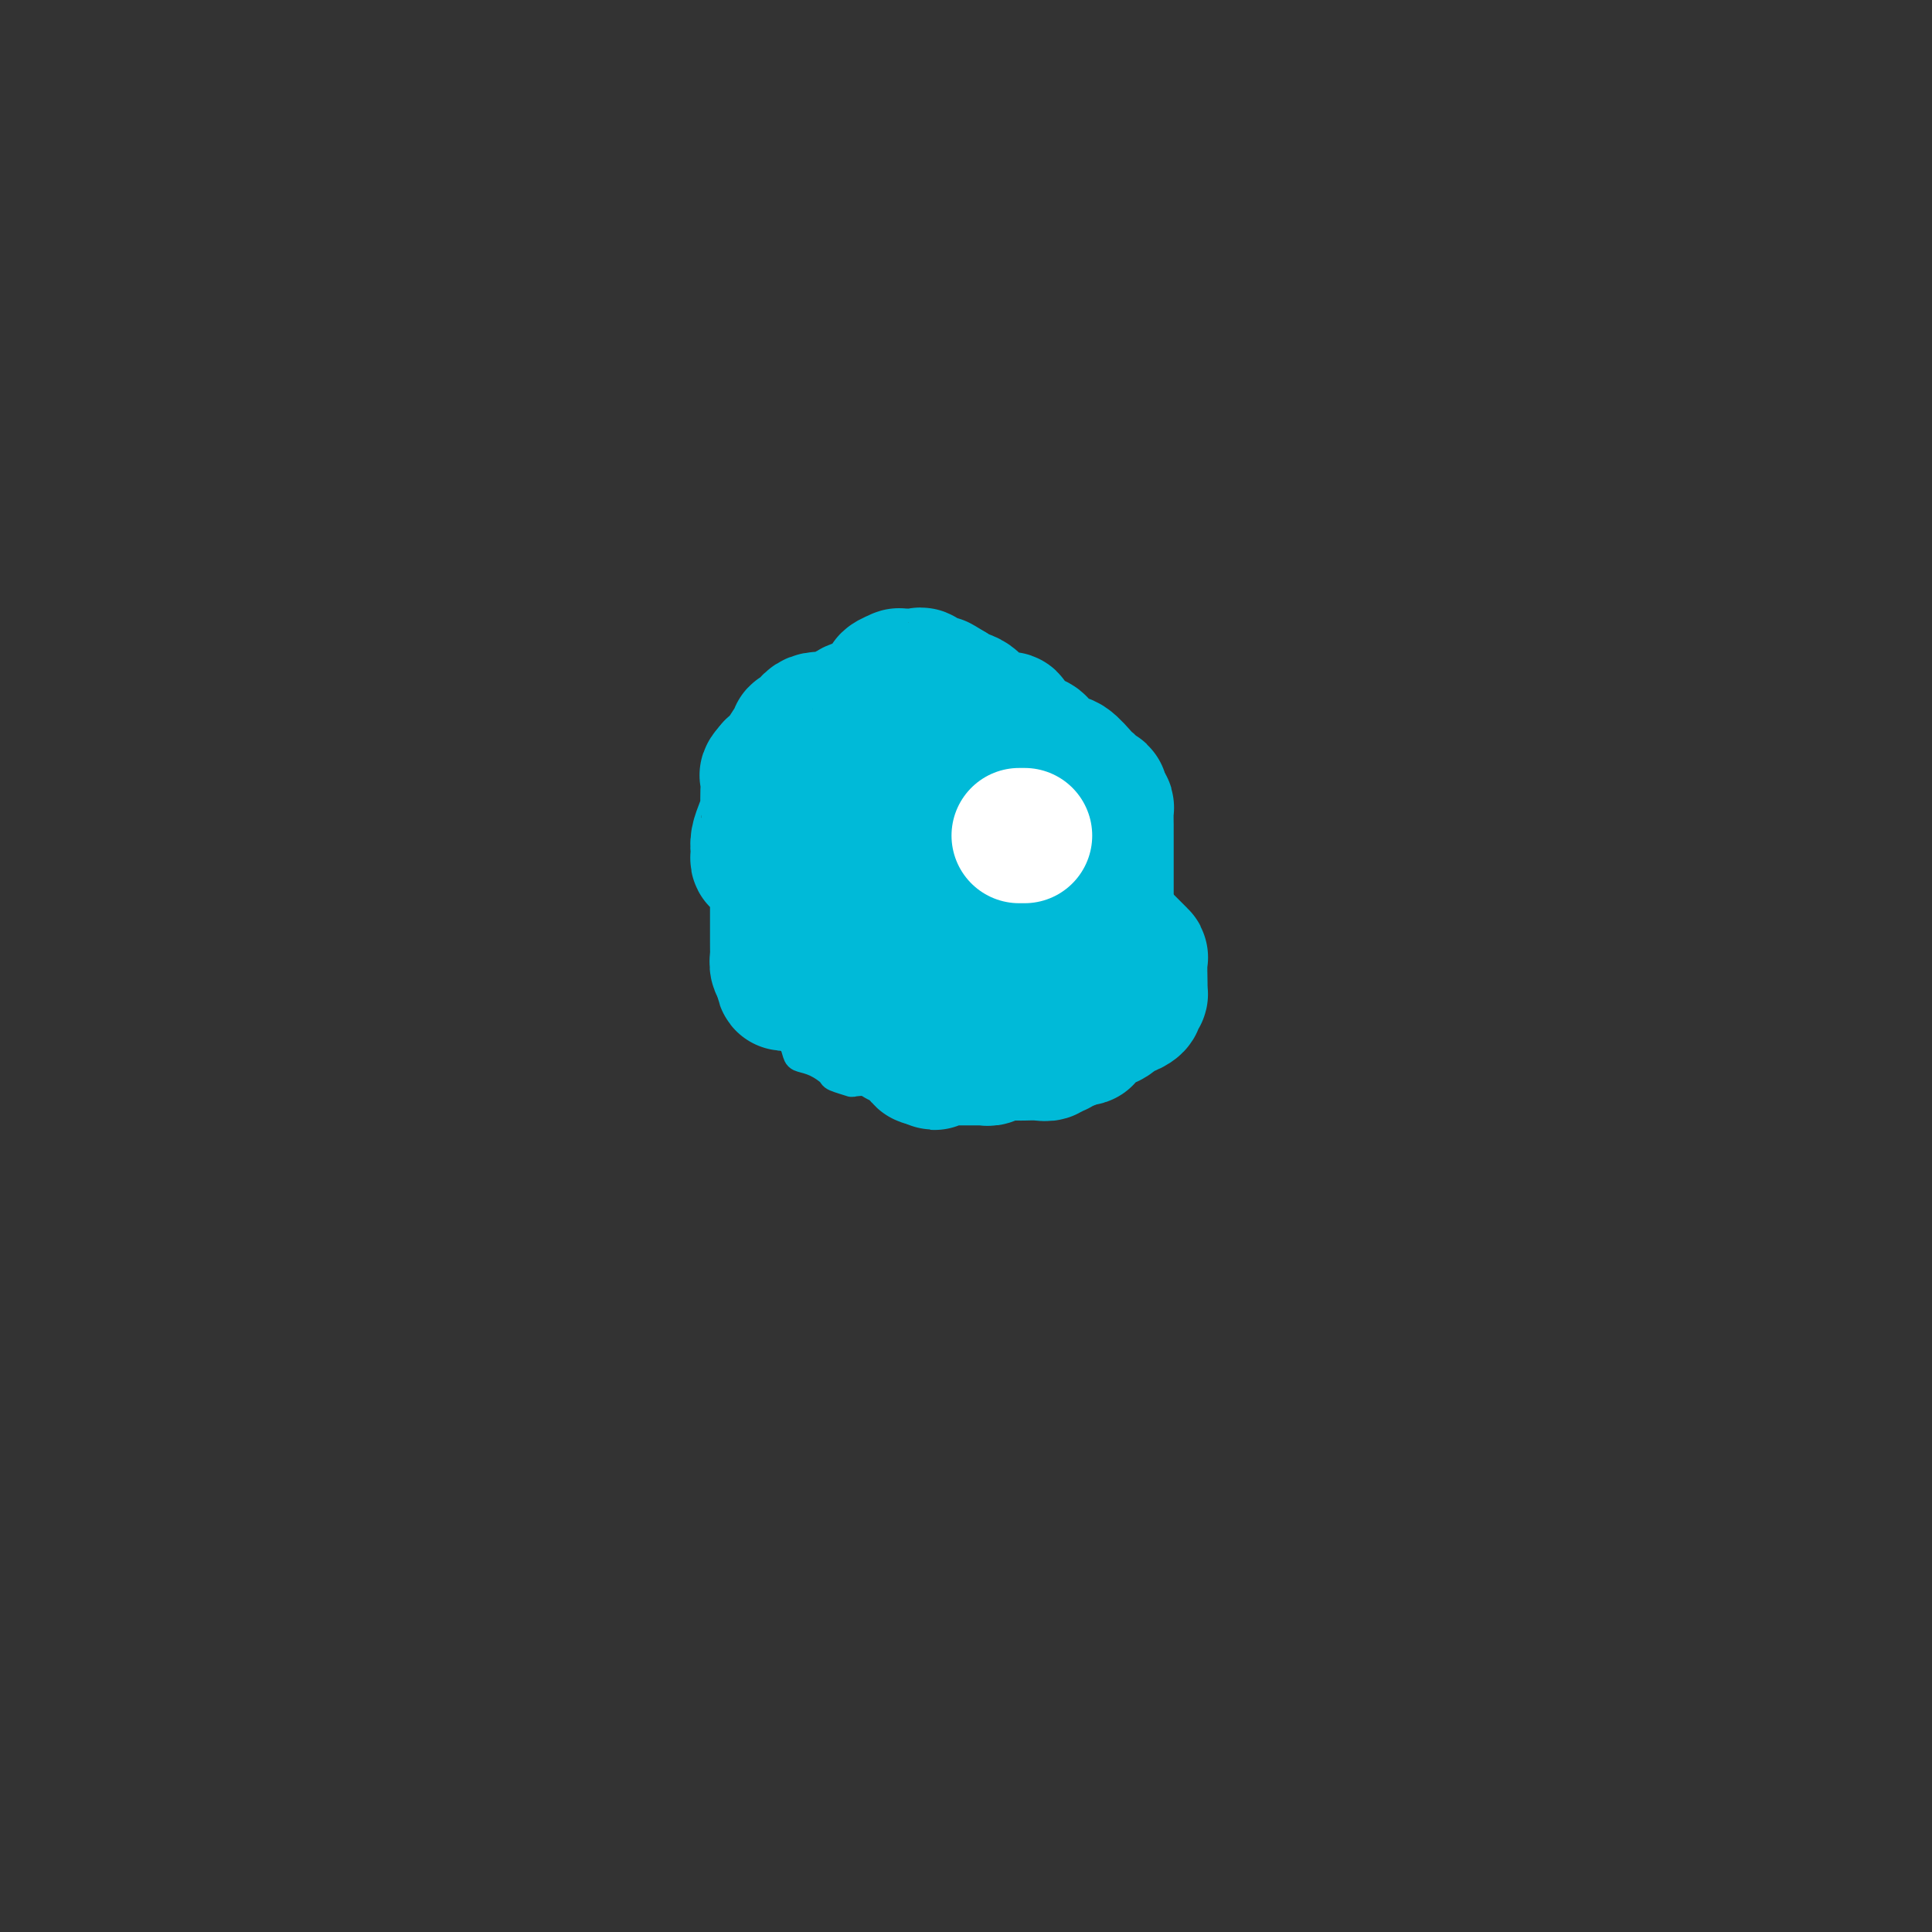 <svg viewBox='0 0 400 400' version='1.1' xmlns='http://www.w3.org/2000/svg' xmlns:xlink='http://www.w3.org/1999/xlink'><rect x="0" y="0" width="400" height="400" fill="#333333" stroke="none"/><g fill='none' stroke='#00BAD8' stroke-width='6' stroke-linecap='round' stroke-linejoin='round'><path d='M219,152c-0.314,0.000 -0.628,0.001 -1,0c-0.372,-0.001 -0.802,-0.003 -1,0c-0.198,0.003 -0.162,0.011 -1,0c-0.838,-0.011 -2.548,-0.040 -3,0c-0.452,0.040 0.354,0.150 0,0c-0.354,-0.150 -1.870,-0.561 -3,-1c-1.130,-0.439 -1.875,-0.905 -2,-1c-0.125,-0.095 0.369,0.181 0,0c-0.369,-0.181 -1.600,-0.819 -2,-1c-0.400,-0.181 0.030,0.096 -2,0c-2.030,-0.096 -6.519,-0.563 -9,-1c-2.481,-0.437 -2.954,-0.843 -5,-1c-2.046,-0.157 -5.665,-0.063 -8,0c-2.335,0.063 -3.386,0.097 -4,0c-0.614,-0.097 -0.792,-0.326 -1,0c-0.208,0.326 -0.447,1.206 -1,2c-0.553,0.794 -1.421,1.501 -2,2c-0.579,0.499 -0.870,0.789 -1,1c-0.130,0.211 -0.099,0.343 0,1c0.099,0.657 0.267,1.838 0,3c-0.267,1.162 -0.968,2.306 -2,4c-1.032,1.694 -2.395,3.937 -3,5c-0.605,1.063 -0.452,0.946 -1,2c-0.548,1.054 -1.796,3.278 -3,5c-1.204,1.722 -2.364,2.942 -3,4c-0.636,1.058 -0.748,1.955 -1,3c-0.252,1.045 -0.645,2.239 -1,4c-0.355,1.761 -0.673,4.090 -1,5c-0.327,0.910 -0.665,0.403 -1,1c-0.335,0.597 -0.668,2.299 -1,4'/><path d='M156,193c-0.774,3.444 -0.208,3.555 0,4c0.208,0.445 0.060,1.223 0,2c-0.060,0.777 -0.031,1.552 0,2c0.031,0.448 0.062,0.568 0,1c-0.062,0.432 -0.219,1.176 0,2c0.219,0.824 0.814,1.730 1,2c0.186,0.270 -0.035,-0.094 0,0c0.035,0.094 0.328,0.647 1,1c0.672,0.353 1.725,0.508 2,1c0.275,0.492 -0.226,1.322 0,2c0.226,0.678 1.179,1.203 2,2c0.821,0.797 1.509,1.867 2,3c0.491,1.133 0.784,2.331 1,3c0.216,0.669 0.357,0.810 1,1c0.643,0.190 1.790,0.429 3,1c1.210,0.571 2.482,1.472 3,2c0.518,0.528 0.282,0.682 1,1c0.718,0.318 2.391,0.801 3,1c0.609,0.199 0.155,0.113 1,0c0.845,-0.113 2.990,-0.254 4,0c1.010,0.254 0.886,0.904 2,1c1.114,0.096 3.465,-0.363 5,0c1.535,0.363 2.254,1.547 4,2c1.746,0.453 4.519,0.174 6,0c1.481,-0.174 1.672,-0.243 3,0c1.328,0.243 3.795,0.798 6,1c2.205,0.202 4.149,0.051 5,0c0.851,-0.051 0.610,-0.003 1,0c0.390,0.003 1.413,-0.038 2,0c0.587,0.038 0.739,0.154 1,0c0.261,-0.154 0.630,-0.577 1,-1'/><path d='M217,227c3.914,-0.257 1.200,-0.899 1,-2c-0.200,-1.101 2.114,-2.661 4,-4c1.886,-1.339 3.342,-2.457 4,-3c0.658,-0.543 0.516,-0.512 1,-1c0.484,-0.488 1.594,-1.495 2,-2c0.406,-0.505 0.107,-0.507 0,-1c-0.107,-0.493 -0.021,-1.478 0,-2c0.021,-0.522 -0.024,-0.581 0,-1c0.024,-0.419 0.115,-1.198 0,-2c-0.115,-0.802 -0.437,-1.625 0,-3c0.437,-1.375 1.634,-3.300 2,-4c0.366,-0.700 -0.098,-0.176 0,-1c0.098,-0.824 0.758,-2.998 1,-4c0.242,-1.002 0.065,-0.832 0,-1c-0.065,-0.168 -0.017,-0.674 0,-1c0.017,-0.326 0.004,-0.472 0,-1c-0.004,-0.528 -0.000,-1.437 0,-3c0.000,-1.563 -0.004,-3.781 0,-5c0.004,-1.219 0.015,-1.440 0,-2c-0.015,-0.560 -0.056,-1.459 0,-2c0.056,-0.541 0.208,-0.725 0,-1c-0.208,-0.275 -0.777,-0.641 -1,-1c-0.223,-0.359 -0.101,-0.712 0,-1c0.101,-0.288 0.182,-0.512 0,-1c-0.182,-0.488 -0.627,-1.240 -1,-2c-0.373,-0.760 -0.674,-1.528 -1,-2c-0.326,-0.472 -0.679,-0.649 -1,-1c-0.321,-0.351 -0.612,-0.878 -1,-1c-0.388,-0.122 -0.874,0.159 -1,0c-0.126,-0.159 0.107,-0.760 0,-1c-0.107,-0.240 -0.553,-0.120 -1,0'/><path d='M225,171c-1.249,-1.879 -0.871,-1.077 -1,-1c-0.129,0.077 -0.766,-0.573 -1,-1c-0.234,-0.427 -0.067,-0.632 0,-1c0.067,-0.368 0.032,-0.900 0,-1c-0.032,-0.100 -0.061,0.233 0,0c0.061,-0.233 0.213,-1.033 0,-2c-0.213,-0.967 -0.789,-2.101 -1,-3c-0.211,-0.899 -0.055,-1.562 0,-2c0.055,-0.438 0.011,-0.650 0,-1c-0.011,-0.350 0.013,-0.836 0,-1c-0.013,-0.164 -0.064,-0.004 0,0c0.064,0.004 0.241,-0.146 0,0c-0.241,0.146 -0.902,0.589 -1,0c-0.098,-0.589 0.365,-2.209 0,-3c-0.365,-0.791 -1.560,-0.751 -2,-1c-0.440,-0.249 -0.126,-0.785 0,-1c0.126,-0.215 0.063,-0.107 0,0'/></g>
<g fill='none' stroke='#FFFFFF' stroke-width='6' stroke-linecap='round' stroke-linejoin='round'><path d='M206,189c0.002,0.091 0.003,0.183 0,0c-0.003,-0.183 -0.011,-0.640 0,-1c0.011,-0.360 0.041,-0.622 0,-1c-0.041,-0.378 -0.151,-0.872 0,-1c0.151,-0.128 0.565,0.109 1,0c0.435,-0.109 0.890,-0.565 1,-1c0.110,-0.435 -0.126,-0.849 0,-1c0.126,-0.151 0.612,-0.040 1,0c0.388,0.040 0.677,0.010 1,0c0.323,-0.010 0.679,0.000 1,0c0.321,-0.000 0.608,-0.011 1,0c0.392,0.011 0.889,0.045 1,0c0.111,-0.045 -0.163,-0.167 0,0c0.163,0.167 0.762,0.623 1,1c0.238,0.377 0.116,0.674 0,1c-0.116,0.326 -0.227,0.682 0,1c0.227,0.318 0.793,0.600 1,1c0.207,0.400 0.055,0.918 0,1c-0.055,0.082 -0.015,-0.273 0,0c0.015,0.273 0.004,1.172 0,2c-0.004,0.828 -0.001,1.584 0,2c0.001,0.416 0.000,0.493 0,1c-0.000,0.507 -0.000,1.444 0,2c0.000,0.556 0.000,0.730 0,1c-0.000,0.270 -0.000,0.635 0,1'/><path d='M215,198c0.158,2.193 0.054,1.177 0,1c-0.054,-0.177 -0.058,0.487 0,1c0.058,0.513 0.178,0.877 0,1c-0.178,0.123 -0.653,0.006 -1,0c-0.347,-0.006 -0.565,0.101 -1,0c-0.435,-0.101 -1.087,-0.408 -2,-1c-0.913,-0.592 -2.086,-1.467 -3,-2c-0.914,-0.533 -1.570,-0.724 -2,-1c-0.430,-0.276 -0.636,-0.636 -1,-1c-0.364,-0.364 -0.886,-0.731 -1,-1c-0.114,-0.269 0.180,-0.439 0,-1c-0.180,-0.561 -0.833,-1.512 -1,-2c-0.167,-0.488 0.151,-0.513 0,-1c-0.151,-0.487 -0.770,-1.437 -1,-2c-0.230,-0.563 -0.071,-0.739 0,-1c0.071,-0.261 0.055,-0.606 0,-1c-0.055,-0.394 -0.148,-0.838 0,-1c0.148,-0.162 0.537,-0.043 1,0c0.463,0.043 1.001,0.011 1,0c-0.001,-0.011 -0.540,0.000 0,0c0.540,-0.000 2.159,-0.011 3,0c0.841,0.011 0.904,0.045 1,0c0.096,-0.045 0.225,-0.170 1,0c0.775,0.170 2.198,0.633 3,1c0.802,0.367 0.985,0.637 1,1c0.015,0.363 -0.139,0.818 0,1c0.139,0.182 0.569,0.091 1,0'/><path d='M214,189c1.856,0.874 0.497,1.558 0,2c-0.497,0.442 -0.132,0.643 0,1c0.132,0.357 0.032,0.869 0,1c-0.032,0.131 0.006,-0.118 0,0c-0.006,0.118 -0.054,0.605 0,1c0.054,0.395 0.211,0.698 0,1c-0.211,0.302 -0.789,0.602 -1,1c-0.211,0.398 -0.056,0.895 0,1c0.056,0.105 0.012,-0.182 0,0c-0.012,0.182 0.008,0.833 0,1c-0.008,0.167 -0.044,-0.151 0,0c0.044,0.151 0.167,0.770 0,1c-0.167,0.230 -0.623,0.071 -1,0c-0.377,-0.071 -0.675,-0.055 -1,0c-0.325,0.055 -0.677,0.148 -1,0c-0.323,-0.148 -0.616,-0.539 -1,-1c-0.384,-0.461 -0.858,-0.992 -1,-1c-0.142,-0.008 0.049,0.509 0,0c-0.049,-0.509 -0.339,-2.042 -1,-3c-0.661,-0.958 -1.694,-1.342 -2,-2c-0.306,-0.658 0.114,-1.592 0,-2c-0.114,-0.408 -0.763,-0.291 -1,-1c-0.237,-0.709 -0.064,-2.242 0,-3c0.064,-0.758 0.017,-0.739 0,-1c-0.017,-0.261 -0.005,-0.801 0,-1c0.005,-0.199 0.001,-0.057 0,0c-0.001,0.057 -0.001,0.028 0,0'/></g>
<g fill='none' stroke='#00BAD8' stroke-width='6' stroke-linecap='round' stroke-linejoin='round'><path d='M205,181c-0.067,-0.547 -0.133,-1.095 0,-1c0.133,0.095 0.466,0.831 1,0c0.534,-0.831 1.267,-3.231 2,-5c0.733,-1.769 1.464,-2.908 2,-4c0.536,-1.092 0.876,-2.139 1,-3c0.124,-0.861 0.030,-1.537 0,-2c-0.030,-0.463 0.003,-0.712 0,-1c-0.003,-0.288 -0.043,-0.613 0,-1c0.043,-0.387 0.168,-0.835 0,-1c-0.168,-0.165 -0.630,-0.046 -1,0c-0.370,0.046 -0.648,0.019 -1,0c-0.352,-0.019 -0.778,-0.030 -1,0c-0.222,0.030 -0.241,0.099 -1,1c-0.759,0.901 -2.260,2.632 -3,5c-0.740,2.368 -0.719,5.373 -1,7c-0.281,1.627 -0.864,1.877 -1,4c-0.136,2.123 0.174,6.120 0,9c-0.174,2.880 -0.833,4.644 -1,6c-0.167,1.356 0.157,2.305 0,3c-0.157,0.695 -0.795,1.135 -1,1c-0.205,-0.135 0.022,-0.844 0,-2c-0.022,-1.156 -0.292,-2.759 0,-5c0.292,-2.241 1.146,-5.121 2,-8'/><path d='M202,184c0.624,-4.185 1.684,-7.646 2,-9c0.316,-1.354 -0.110,-0.601 0,-1c0.110,-0.399 0.758,-1.948 1,-3c0.242,-1.052 0.078,-1.605 0,-2c-0.078,-0.395 -0.069,-0.631 0,-1c0.069,-0.369 0.198,-0.871 0,-1c-0.198,-0.129 -0.721,0.117 -1,0c-0.279,-0.117 -0.312,-0.595 -1,0c-0.688,0.595 -2.029,2.264 -3,4c-0.971,1.736 -1.570,3.539 -2,5c-0.430,1.461 -0.690,2.580 -1,4c-0.310,1.420 -0.671,3.140 -1,5c-0.329,1.860 -0.627,3.861 -1,5c-0.373,1.139 -0.821,1.417 -1,2c-0.179,0.583 -0.089,1.470 0,2c0.089,0.530 0.178,0.703 0,1c-0.178,0.297 -0.624,0.718 -1,1c-0.376,0.282 -0.682,0.425 -1,0c-0.318,-0.425 -0.647,-1.420 -1,-3c-0.353,-1.580 -0.728,-3.747 -1,-5c-0.272,-1.253 -0.441,-1.593 0,-4c0.441,-2.407 1.491,-6.882 2,-10c0.509,-3.118 0.476,-4.879 1,-7c0.524,-2.121 1.604,-4.601 2,-6c0.396,-1.399 0.106,-1.715 0,-2c-0.106,-0.285 -0.029,-0.538 0,-1c0.029,-0.462 0.008,-1.132 0,-1c-0.008,0.132 -0.004,1.066 0,2'/><path d='M195,159c0.883,-2.385 0.590,4.152 0,7c-0.590,2.848 -1.477,2.008 -2,3c-0.523,0.992 -0.683,3.818 -1,6c-0.317,2.182 -0.792,3.721 -1,5c-0.208,1.279 -0.151,2.300 0,3c0.151,0.700 0.395,1.081 0,2c-0.395,0.919 -1.428,2.376 -2,4c-0.572,1.624 -0.682,3.415 -1,4c-0.318,0.585 -0.846,-0.035 -1,0c-0.154,0.035 0.064,0.727 0,1c-0.064,0.273 -0.409,0.128 -1,-1c-0.591,-1.128 -1.427,-3.240 -2,-4c-0.573,-0.760 -0.883,-0.170 -1,-2c-0.117,-1.830 -0.041,-6.081 0,-10c0.041,-3.919 0.046,-7.505 0,-11c-0.046,-3.495 -0.145,-6.899 0,-9c0.145,-2.101 0.532,-2.900 1,-4c0.468,-1.100 1.015,-2.503 1,-3c-0.015,-0.497 -0.592,-0.089 -1,1c-0.408,1.089 -0.648,2.857 -1,4c-0.352,1.143 -0.818,1.660 -1,3c-0.182,1.340 -0.081,3.502 0,6c0.081,2.498 0.142,5.331 0,7c-0.142,1.669 -0.485,2.174 -1,5c-0.515,2.826 -1.200,7.974 -2,12c-0.800,4.026 -1.715,6.930 -2,9c-0.285,2.070 0.062,3.306 0,4c-0.062,0.694 -0.531,0.847 -1,1'/><path d='M176,202c-1.364,8.252 -0.274,2.882 0,1c0.274,-1.882 -0.266,-0.277 -1,0c-0.734,0.277 -1.660,-0.773 -2,-1c-0.340,-0.227 -0.093,0.369 0,-1c0.093,-1.369 0.032,-4.703 0,-8c-0.032,-3.297 -0.034,-6.556 0,-8c0.034,-1.444 0.104,-1.071 0,-2c-0.104,-0.929 -0.381,-3.159 0,-5c0.381,-1.841 1.422,-3.292 2,-5c0.578,-1.708 0.693,-3.672 1,-5c0.307,-1.328 0.804,-2.019 1,-3c0.196,-0.981 0.090,-2.252 0,-3c-0.090,-0.748 -0.164,-0.971 0,-1c0.164,-0.029 0.565,0.138 1,0c0.435,-0.138 0.902,-0.579 1,0c0.098,0.579 -0.174,2.180 0,3c0.174,0.820 0.794,0.861 1,2c0.206,1.139 -0.001,3.376 0,5c0.001,1.624 0.211,2.636 0,4c-0.211,1.364 -0.842,3.079 -1,4c-0.158,0.921 0.157,1.048 0,1c-0.157,-0.048 -0.785,-0.270 -1,0c-0.215,0.270 -0.016,1.031 0,1c0.016,-0.031 -0.150,-0.854 0,-1c0.150,-0.146 0.618,0.383 1,-1c0.382,-1.383 0.680,-4.680 1,-7c0.320,-2.320 0.663,-3.663 1,-5c0.337,-1.337 0.669,-2.669 1,-4'/><path d='M182,163c0.464,-2.669 0.124,-1.341 0,-1c-0.124,0.341 -0.032,-0.305 0,-1c0.032,-0.695 0.006,-1.440 0,-2c-0.006,-0.560 0.010,-0.935 0,-1c-0.010,-0.065 -0.044,0.179 0,0c0.044,-0.179 0.167,-0.780 0,-1c-0.167,-0.220 -0.623,-0.059 -1,0c-0.377,0.059 -0.675,0.017 -1,0c-0.325,-0.017 -0.675,-0.007 -1,0c-0.325,0.007 -0.623,0.012 -1,0c-0.377,-0.012 -0.833,-0.039 -1,0c-0.167,0.039 -0.045,0.144 0,0c0.045,-0.144 0.012,-0.539 0,-1c-0.012,-0.461 -0.003,-0.989 0,-1c0.003,-0.011 0.002,0.494 0,1'/><path d='M177,156c-0.721,-0.718 -0.023,0.987 0,2c0.023,1.013 -0.627,1.335 -1,2c-0.373,0.665 -0.467,1.674 -1,3c-0.533,1.326 -1.506,2.971 -2,4c-0.494,1.029 -0.511,1.443 -1,2c-0.489,0.557 -1.452,1.259 -2,2c-0.548,0.741 -0.682,1.523 -1,2c-0.318,0.477 -0.821,0.648 -1,1c-0.179,0.352 -0.033,0.883 0,1c0.033,0.117 -0.046,-0.181 0,0c0.046,0.181 0.219,0.839 0,1c-0.219,0.161 -0.829,-0.177 -1,0c-0.171,0.177 0.097,0.868 0,1c-0.097,0.132 -0.558,-0.294 -1,0c-0.442,0.294 -0.864,1.308 -1,2c-0.136,0.692 0.013,1.063 0,1c-0.013,-0.063 -0.189,-0.559 -1,0c-0.811,0.559 -2.256,2.173 -3,4c-0.744,1.827 -0.788,3.865 -1,5c-0.212,1.135 -0.593,1.365 -1,2c-0.407,0.635 -0.841,1.675 -1,2c-0.159,0.325 -0.043,-0.066 0,0c0.043,0.066 0.012,0.590 0,1c-0.012,0.410 -0.006,0.705 0,1'/><path d='M158,195c-2.939,6.515 -0.787,3.304 0,2c0.787,-1.304 0.210,-0.699 0,0c-0.210,0.699 -0.054,1.494 0,2c0.054,0.506 0.004,0.724 0,1c-0.004,0.276 0.037,0.610 0,1c-0.037,0.390 -0.150,0.837 0,1c0.150,0.163 0.565,0.044 1,0c0.435,-0.044 0.890,-0.012 1,0c0.110,0.012 -0.124,0.003 0,0c0.124,-0.003 0.608,-0.001 1,0c0.392,0.001 0.693,0.000 1,0c0.307,-0.000 0.621,-0.000 1,0c0.379,0.000 0.823,0.000 1,0c0.177,-0.000 0.086,-0.000 0,0c-0.086,0.000 -0.167,0.000 0,0c0.167,-0.000 0.584,-0.000 1,0'/><path d='M165,202c1.083,-0.167 0.292,-0.583 0,-1c-0.292,-0.417 -0.083,-0.833 0,-1c0.083,-0.167 0.042,-0.083 0,0'/></g>
<g fill='none' stroke='#00BAD8' stroke-width='28' stroke-linecap='round' stroke-linejoin='round'><path d='M208,189c0.331,-0.002 0.662,-0.003 1,0c0.338,0.003 0.683,0.012 1,0c0.317,-0.012 0.606,-0.044 1,0c0.394,0.044 0.894,0.163 1,0c0.106,-0.163 -0.182,-0.610 0,-1c0.182,-0.390 0.833,-0.725 1,-1c0.167,-0.275 -0.150,-0.491 0,-1c0.150,-0.509 0.769,-1.313 1,-2c0.231,-0.687 0.076,-1.259 0,-2c-0.076,-0.741 -0.071,-1.651 0,-2c0.071,-0.349 0.209,-0.138 0,-1c-0.209,-0.862 -0.767,-2.799 -1,-4c-0.233,-1.201 -0.143,-1.667 0,-2c0.143,-0.333 0.340,-0.533 0,-1c-0.340,-0.467 -1.215,-1.200 -2,-2c-0.785,-0.800 -1.478,-1.667 -2,-3c-0.522,-1.333 -0.871,-3.131 -1,-4c-0.129,-0.869 -0.036,-0.807 0,-1c0.036,-0.193 0.017,-0.639 0,-1c-0.017,-0.361 -0.032,-0.636 0,-1c0.032,-0.364 0.111,-0.816 0,-1c-0.111,-0.184 -0.411,-0.101 -1,0c-0.589,0.101 -1.466,0.219 -2,0c-0.534,-0.219 -0.724,-0.777 -1,-1c-0.276,-0.223 -0.638,-0.112 -1,0'/><path d='M203,158c-1.465,-0.311 -2.627,-0.087 -3,0c-0.373,0.087 0.042,0.038 0,0c-0.042,-0.038 -0.541,-0.067 -1,0c-0.459,0.067 -0.880,0.228 -1,0c-0.120,-0.228 0.060,-0.844 0,-1c-0.060,-0.156 -0.359,0.148 -1,0c-0.641,-0.148 -1.625,-0.747 -2,-1c-0.375,-0.253 -0.142,-0.159 0,0c0.142,0.159 0.193,0.382 -1,0c-1.193,-0.382 -3.629,-1.370 -5,-2c-1.371,-0.630 -1.678,-0.902 -2,-1c-0.322,-0.098 -0.661,-0.023 -1,0c-0.339,0.023 -0.679,-0.007 -1,0c-0.321,0.007 -0.622,0.050 -1,0c-0.378,-0.050 -0.833,-0.193 -1,0c-0.167,0.193 -0.045,0.723 0,1c0.045,0.277 0.012,0.301 0,1c-0.012,0.699 -0.003,2.073 0,3c0.003,0.927 0.001,1.408 0,2c-0.001,0.592 -0.000,1.296 0,2'/><path d='M183,162c0.183,1.508 0.641,0.778 1,1c0.359,0.222 0.618,1.397 1,2c0.382,0.603 0.887,0.635 1,1c0.113,0.365 -0.166,1.064 0,2c0.166,0.936 0.776,2.108 1,3c0.224,0.892 0.060,1.504 0,2c-0.060,0.496 -0.016,0.875 0,1c0.016,0.125 0.005,-0.005 0,1c-0.005,1.005 -0.004,3.147 0,4c0.004,0.853 0.012,0.419 0,1c-0.012,0.581 -0.045,2.177 0,3c0.045,0.823 0.167,0.872 0,2c-0.167,1.128 -0.623,3.336 -1,4c-0.377,0.664 -0.674,-0.214 -1,0c-0.326,0.214 -0.680,1.521 -1,2c-0.320,0.479 -0.605,0.129 -1,0c-0.395,-0.129 -0.899,-0.035 -1,0c-0.101,0.035 0.202,0.013 0,0c-0.202,-0.013 -0.908,-0.018 -2,0c-1.092,0.018 -2.569,0.057 -3,0c-0.431,-0.057 0.183,-0.212 -1,0c-1.183,0.212 -4.163,0.789 -6,1c-1.837,0.211 -2.531,0.057 -3,0c-0.469,-0.057 -0.714,-0.015 -1,0c-0.286,0.015 -0.613,0.004 -1,0c-0.387,-0.004 -0.835,-0.001 -1,0c-0.165,0.001 -0.047,0.000 0,0c0.047,-0.000 0.024,-0.000 0,0'/><path d='M164,192c-3.226,0.480 -0.291,0.180 1,0c1.291,-0.180 0.937,-0.241 1,0c0.063,0.241 0.541,0.783 1,1c0.459,0.217 0.897,0.110 1,0c0.103,-0.110 -0.131,-0.222 0,0c0.131,0.222 0.626,0.778 1,1c0.374,0.222 0.626,0.111 1,0c0.374,-0.111 0.871,-0.222 1,0c0.129,0.222 -0.109,0.776 0,1c0.109,0.224 0.565,0.116 1,0c0.435,-0.116 0.848,-0.242 1,0c0.152,0.242 0.044,0.852 0,1c-0.044,0.148 -0.023,-0.165 0,0c0.023,0.165 0.049,0.808 0,1c-0.049,0.192 -0.172,-0.068 0,0c0.172,0.068 0.638,0.463 1,1c0.362,0.537 0.619,1.214 1,2c0.381,0.786 0.886,1.679 1,2c0.114,0.321 -0.164,0.070 0,0c0.164,-0.070 0.769,0.042 1,0c0.231,-0.042 0.089,-0.236 0,0c-0.089,0.236 -0.126,0.903 0,1c0.126,0.097 0.415,-0.376 1,0c0.585,0.376 1.465,1.601 2,2c0.535,0.399 0.724,-0.029 1,0c0.276,0.029 0.638,0.514 1,1'/><path d='M182,206c1.306,1.703 0.072,0.459 0,0c-0.072,-0.459 1.019,-0.133 2,0c0.981,0.133 1.854,0.074 2,0c0.146,-0.074 -0.433,-0.162 0,0c0.433,0.162 1.879,0.573 3,1c1.121,0.427 1.918,0.871 2,1c0.082,0.129 -0.550,-0.057 0,0c0.550,0.057 2.283,0.358 3,1c0.717,0.642 0.419,1.625 1,2c0.581,0.375 2.042,0.143 3,0c0.958,-0.143 1.412,-0.196 2,0c0.588,0.196 1.308,0.641 2,1c0.692,0.359 1.355,0.632 2,1c0.645,0.368 1.272,0.830 2,1c0.728,0.170 1.558,0.046 2,0c0.442,-0.046 0.497,-0.015 1,0c0.503,0.015 1.454,0.016 2,0c0.546,-0.016 0.686,-0.047 1,0c0.314,0.047 0.802,0.172 1,0c0.198,-0.172 0.105,-0.642 0,-1c-0.105,-0.358 -0.222,-0.605 0,-1c0.222,-0.395 0.783,-0.937 1,-1c0.217,-0.063 0.089,0.353 1,0c0.911,-0.353 2.861,-1.474 4,-2c1.139,-0.526 1.468,-0.456 2,-1c0.532,-0.544 1.267,-1.702 2,-2c0.733,-0.298 1.464,0.266 2,0c0.536,-0.266 0.876,-1.360 1,-2c0.124,-0.640 0.034,-0.826 0,-1c-0.034,-0.174 -0.010,-0.335 0,-1c0.010,-0.665 0.005,-1.832 0,-3'/><path d='M226,199c0.001,-0.931 0.003,-0.759 0,-1c-0.003,-0.241 -0.012,-0.894 0,-1c0.012,-0.106 0.046,0.337 0,0c-0.046,-0.337 -0.170,-1.452 0,-2c0.170,-0.548 0.634,-0.529 1,-1c0.366,-0.471 0.634,-1.432 1,-2c0.366,-0.568 0.830,-0.744 1,-1c0.170,-0.256 0.046,-0.593 0,-1c-0.046,-0.407 -0.012,-0.882 0,-1c0.012,-0.118 0.003,0.123 0,0c-0.003,-0.123 -0.001,-0.610 0,-1c0.001,-0.390 0.000,-0.682 0,-1c-0.000,-0.318 -0.000,-0.662 0,-1c0.000,-0.338 0.000,-0.668 0,-1c-0.000,-0.332 -0.000,-0.665 0,-1c0.000,-0.335 0.000,-0.673 0,-1c-0.000,-0.327 -0.000,-0.642 0,-1c0.000,-0.358 -0.000,-0.760 0,-1c0.000,-0.240 0.000,-0.320 0,-1c-0.000,-0.680 -0.000,-1.961 0,-3c0.000,-1.039 0.000,-1.834 0,-2c-0.000,-0.166 -0.000,0.299 0,0c0.000,-0.299 0.001,-1.362 0,-2c-0.001,-0.638 -0.003,-0.850 0,-1c0.003,-0.150 0.011,-0.236 0,-1c-0.011,-0.764 -0.041,-2.206 0,-3c0.041,-0.794 0.155,-0.941 0,-1c-0.155,-0.059 -0.577,-0.029 -1,0'/><path d='M228,167c0.065,-5.129 -0.771,-1.953 -1,-1c-0.229,0.953 0.149,-0.319 0,-1c-0.149,-0.681 -0.826,-0.772 -1,-1c-0.174,-0.228 0.154,-0.594 0,-1c-0.154,-0.406 -0.790,-0.852 -1,-1c-0.210,-0.148 0.007,0.001 0,0c-0.007,-0.001 -0.238,-0.150 -1,-1c-0.762,-0.850 -2.055,-2.399 -3,-3c-0.945,-0.601 -1.544,-0.255 -2,0c-0.456,0.255 -0.771,0.418 -1,0c-0.229,-0.418 -0.373,-1.418 -1,-2c-0.627,-0.582 -1.736,-0.744 -2,-1c-0.264,-0.256 0.319,-0.604 0,-1c-0.319,-0.396 -1.538,-0.841 -2,-1c-0.462,-0.159 -0.165,-0.031 0,0c0.165,0.031 0.198,-0.033 0,0c-0.198,0.033 -0.626,0.163 -1,0c-0.374,-0.163 -0.692,-0.618 -1,-1c-0.308,-0.382 -0.604,-0.691 -1,-1c-0.396,-0.309 -0.892,-0.618 -1,-1c-0.108,-0.382 0.172,-0.835 0,-1c-0.172,-0.165 -0.797,-0.041 -1,0c-0.203,0.041 0.016,-0.002 0,0c-0.016,0.002 -0.267,0.050 -1,0c-0.733,-0.050 -1.949,-0.199 -3,-1c-1.051,-0.801 -1.937,-2.254 -3,-3c-1.063,-0.746 -2.304,-0.785 -3,-1c-0.696,-0.215 -0.848,-0.608 -1,-1'/><path d='M197,143c-4.113,-2.538 -2.396,-1.384 -2,-1c0.396,0.384 -0.528,-0.002 -1,0c-0.472,0.002 -0.493,0.393 -1,0c-0.507,-0.393 -1.499,-1.569 -2,-2c-0.501,-0.431 -0.510,-0.116 -1,0c-0.490,0.116 -1.459,0.034 -2,0c-0.541,-0.034 -0.652,-0.020 -1,0c-0.348,0.020 -0.933,0.047 -1,0c-0.067,-0.047 0.385,-0.167 0,0c-0.385,0.167 -1.605,0.622 -2,1c-0.395,0.378 0.035,0.679 0,1c-0.035,0.321 -0.535,0.660 -1,1c-0.465,0.340 -0.896,0.679 -1,1c-0.104,0.321 0.119,0.624 0,1c-0.119,0.376 -0.581,0.827 -1,1c-0.419,0.173 -0.795,0.069 -1,0c-0.205,-0.069 -0.240,-0.103 -1,0c-0.760,0.103 -2.245,0.343 -3,1c-0.755,0.657 -0.780,1.730 -2,2c-1.220,0.270 -3.633,-0.264 -5,0c-1.367,0.264 -1.686,1.324 -2,2c-0.314,0.676 -0.622,0.967 -1,1c-0.378,0.033 -0.825,-0.192 -1,0c-0.175,0.192 -0.077,0.800 0,1c0.077,0.200 0.134,-0.008 0,0c-0.134,0.008 -0.459,0.233 -1,1c-0.541,0.767 -1.297,2.076 -2,3c-0.703,0.924 -1.351,1.462 -2,2'/><path d='M160,159c-1.619,1.847 -1.165,1.463 -1,2c0.165,0.537 0.041,1.995 0,3c-0.041,1.005 -0.001,1.557 0,2c0.001,0.443 -0.038,0.777 0,1c0.038,0.223 0.154,0.336 0,1c-0.154,0.664 -0.578,1.881 -1,3c-0.422,1.119 -0.842,2.141 -1,3c-0.158,0.859 -0.054,1.555 0,2c0.054,0.445 0.057,0.640 0,1c-0.057,0.360 -0.173,0.885 0,1c0.173,0.115 0.634,-0.181 1,0c0.366,0.181 0.638,0.840 1,1c0.362,0.160 0.815,-0.179 1,0c0.185,0.179 0.102,0.874 0,1c-0.102,0.126 -0.224,-0.319 0,0c0.224,0.319 0.792,1.403 1,2c0.208,0.597 0.056,0.709 0,1c-0.056,0.291 -0.015,0.761 0,1c0.015,0.239 0.004,0.248 0,1c-0.004,0.752 -0.001,2.246 0,3c0.001,0.754 0.000,0.769 0,1c-0.000,0.231 -0.000,0.678 0,1c0.000,0.322 -0.000,0.520 0,1c0.000,0.480 0.000,1.241 0,2c-0.000,0.759 -0.001,1.517 0,2c0.001,0.483 0.004,0.693 0,1c-0.004,0.307 -0.015,0.712 0,1c0.015,0.288 0.056,0.459 0,1c-0.056,0.541 -0.207,1.453 0,2c0.207,0.547 0.774,0.728 1,1c0.226,0.272 0.113,0.636 0,1'/><path d='M162,202c0.317,3.095 0.608,0.832 1,0c0.392,-0.832 0.884,-0.234 1,0c0.116,0.234 -0.142,0.104 0,0c0.142,-0.104 0.686,-0.182 1,0c0.314,0.182 0.397,0.623 1,1c0.603,0.377 1.724,0.689 2,1c0.276,0.311 -0.295,0.619 0,1c0.295,0.381 1.454,0.834 2,1c0.546,0.166 0.478,0.047 1,0c0.522,-0.047 1.635,-0.020 2,0c0.365,0.020 -0.019,0.034 0,0c0.019,-0.034 0.439,-0.115 1,0c0.561,0.115 1.263,0.427 2,1c0.737,0.573 1.508,1.407 2,2c0.492,0.593 0.704,0.947 1,1c0.296,0.053 0.674,-0.193 1,0c0.326,0.193 0.598,0.825 1,1c0.402,0.175 0.935,-0.107 1,0c0.065,0.107 -0.337,0.604 0,1c0.337,0.396 1.413,0.693 2,1c0.587,0.307 0.686,0.626 1,1c0.314,0.374 0.845,0.803 1,1c0.155,0.197 -0.065,0.162 0,0c0.065,-0.162 0.414,-0.451 1,0c0.586,0.451 1.410,1.641 2,2c0.590,0.359 0.945,-0.114 1,0c0.055,0.114 -0.192,0.814 0,1c0.192,0.186 0.821,-0.142 1,0c0.179,0.142 -0.092,0.755 0,1c0.092,0.245 0.546,0.123 1,0'/><path d='M192,219c2.593,1.856 1.076,0.497 1,0c-0.076,-0.497 1.291,-0.133 2,0c0.709,0.133 0.761,0.036 1,0c0.239,-0.036 0.667,-0.009 1,0c0.333,0.009 0.572,0.002 1,0c0.428,-0.002 1.046,0.000 2,0c0.954,-0.000 2.244,-0.004 3,0c0.756,0.004 0.977,0.015 1,0c0.023,-0.015 -0.151,-0.057 0,0c0.151,0.057 0.626,0.211 1,0c0.374,-0.211 0.648,-0.789 1,-1c0.352,-0.211 0.783,-0.057 1,0c0.217,0.057 0.219,0.016 1,0c0.781,-0.016 2.342,-0.008 3,0c0.658,0.008 0.415,0.017 1,0c0.585,-0.017 1.998,-0.061 3,0c1.002,0.061 1.592,0.226 2,0c0.408,-0.226 0.634,-0.844 1,-1c0.366,-0.156 0.872,0.151 1,0c0.128,-0.151 -0.123,-0.759 0,-1c0.123,-0.241 0.621,-0.116 1,0c0.379,0.116 0.641,0.224 1,0c0.359,-0.224 0.817,-0.778 1,-1c0.183,-0.222 0.092,-0.111 0,0'/><path d='M222,215c4.768,-0.512 1.687,0.209 1,0c-0.687,-0.209 1.019,-1.348 2,-2c0.981,-0.652 1.237,-0.819 2,-1c0.763,-0.181 2.033,-0.377 3,-1c0.967,-0.623 1.633,-1.673 2,-2c0.367,-0.327 0.437,0.070 1,0c0.563,-0.070 1.619,-0.606 2,-1c0.381,-0.394 0.088,-0.644 0,-1c-0.088,-0.356 0.029,-0.817 0,-1c-0.029,-0.183 -0.204,-0.087 0,0c0.204,0.087 0.786,0.167 1,0c0.214,-0.167 0.058,-0.579 0,-1c-0.058,-0.421 -0.020,-0.849 0,-1c0.020,-0.151 0.021,-0.025 0,-1c-0.021,-0.975 -0.065,-3.053 0,-4c0.065,-0.947 0.238,-0.765 0,-1c-0.238,-0.235 -0.887,-0.886 -1,-1c-0.113,-0.114 0.310,0.310 0,0c-0.310,-0.310 -1.353,-1.353 -2,-2c-0.647,-0.647 -0.899,-0.899 -1,-1c-0.101,-0.101 -0.050,-0.050 0,0'/></g>
<g fill='none' stroke='#FFFFFF' stroke-width='28' stroke-linecap='round' stroke-linejoin='round'><path d='M212,173c-0.533,0.000 -1.067,0.000 -1,0c0.067,0.000 0.733,0.000 1,0c0.267,0.000 0.133,0.000 0,0'/></g>
</svg>